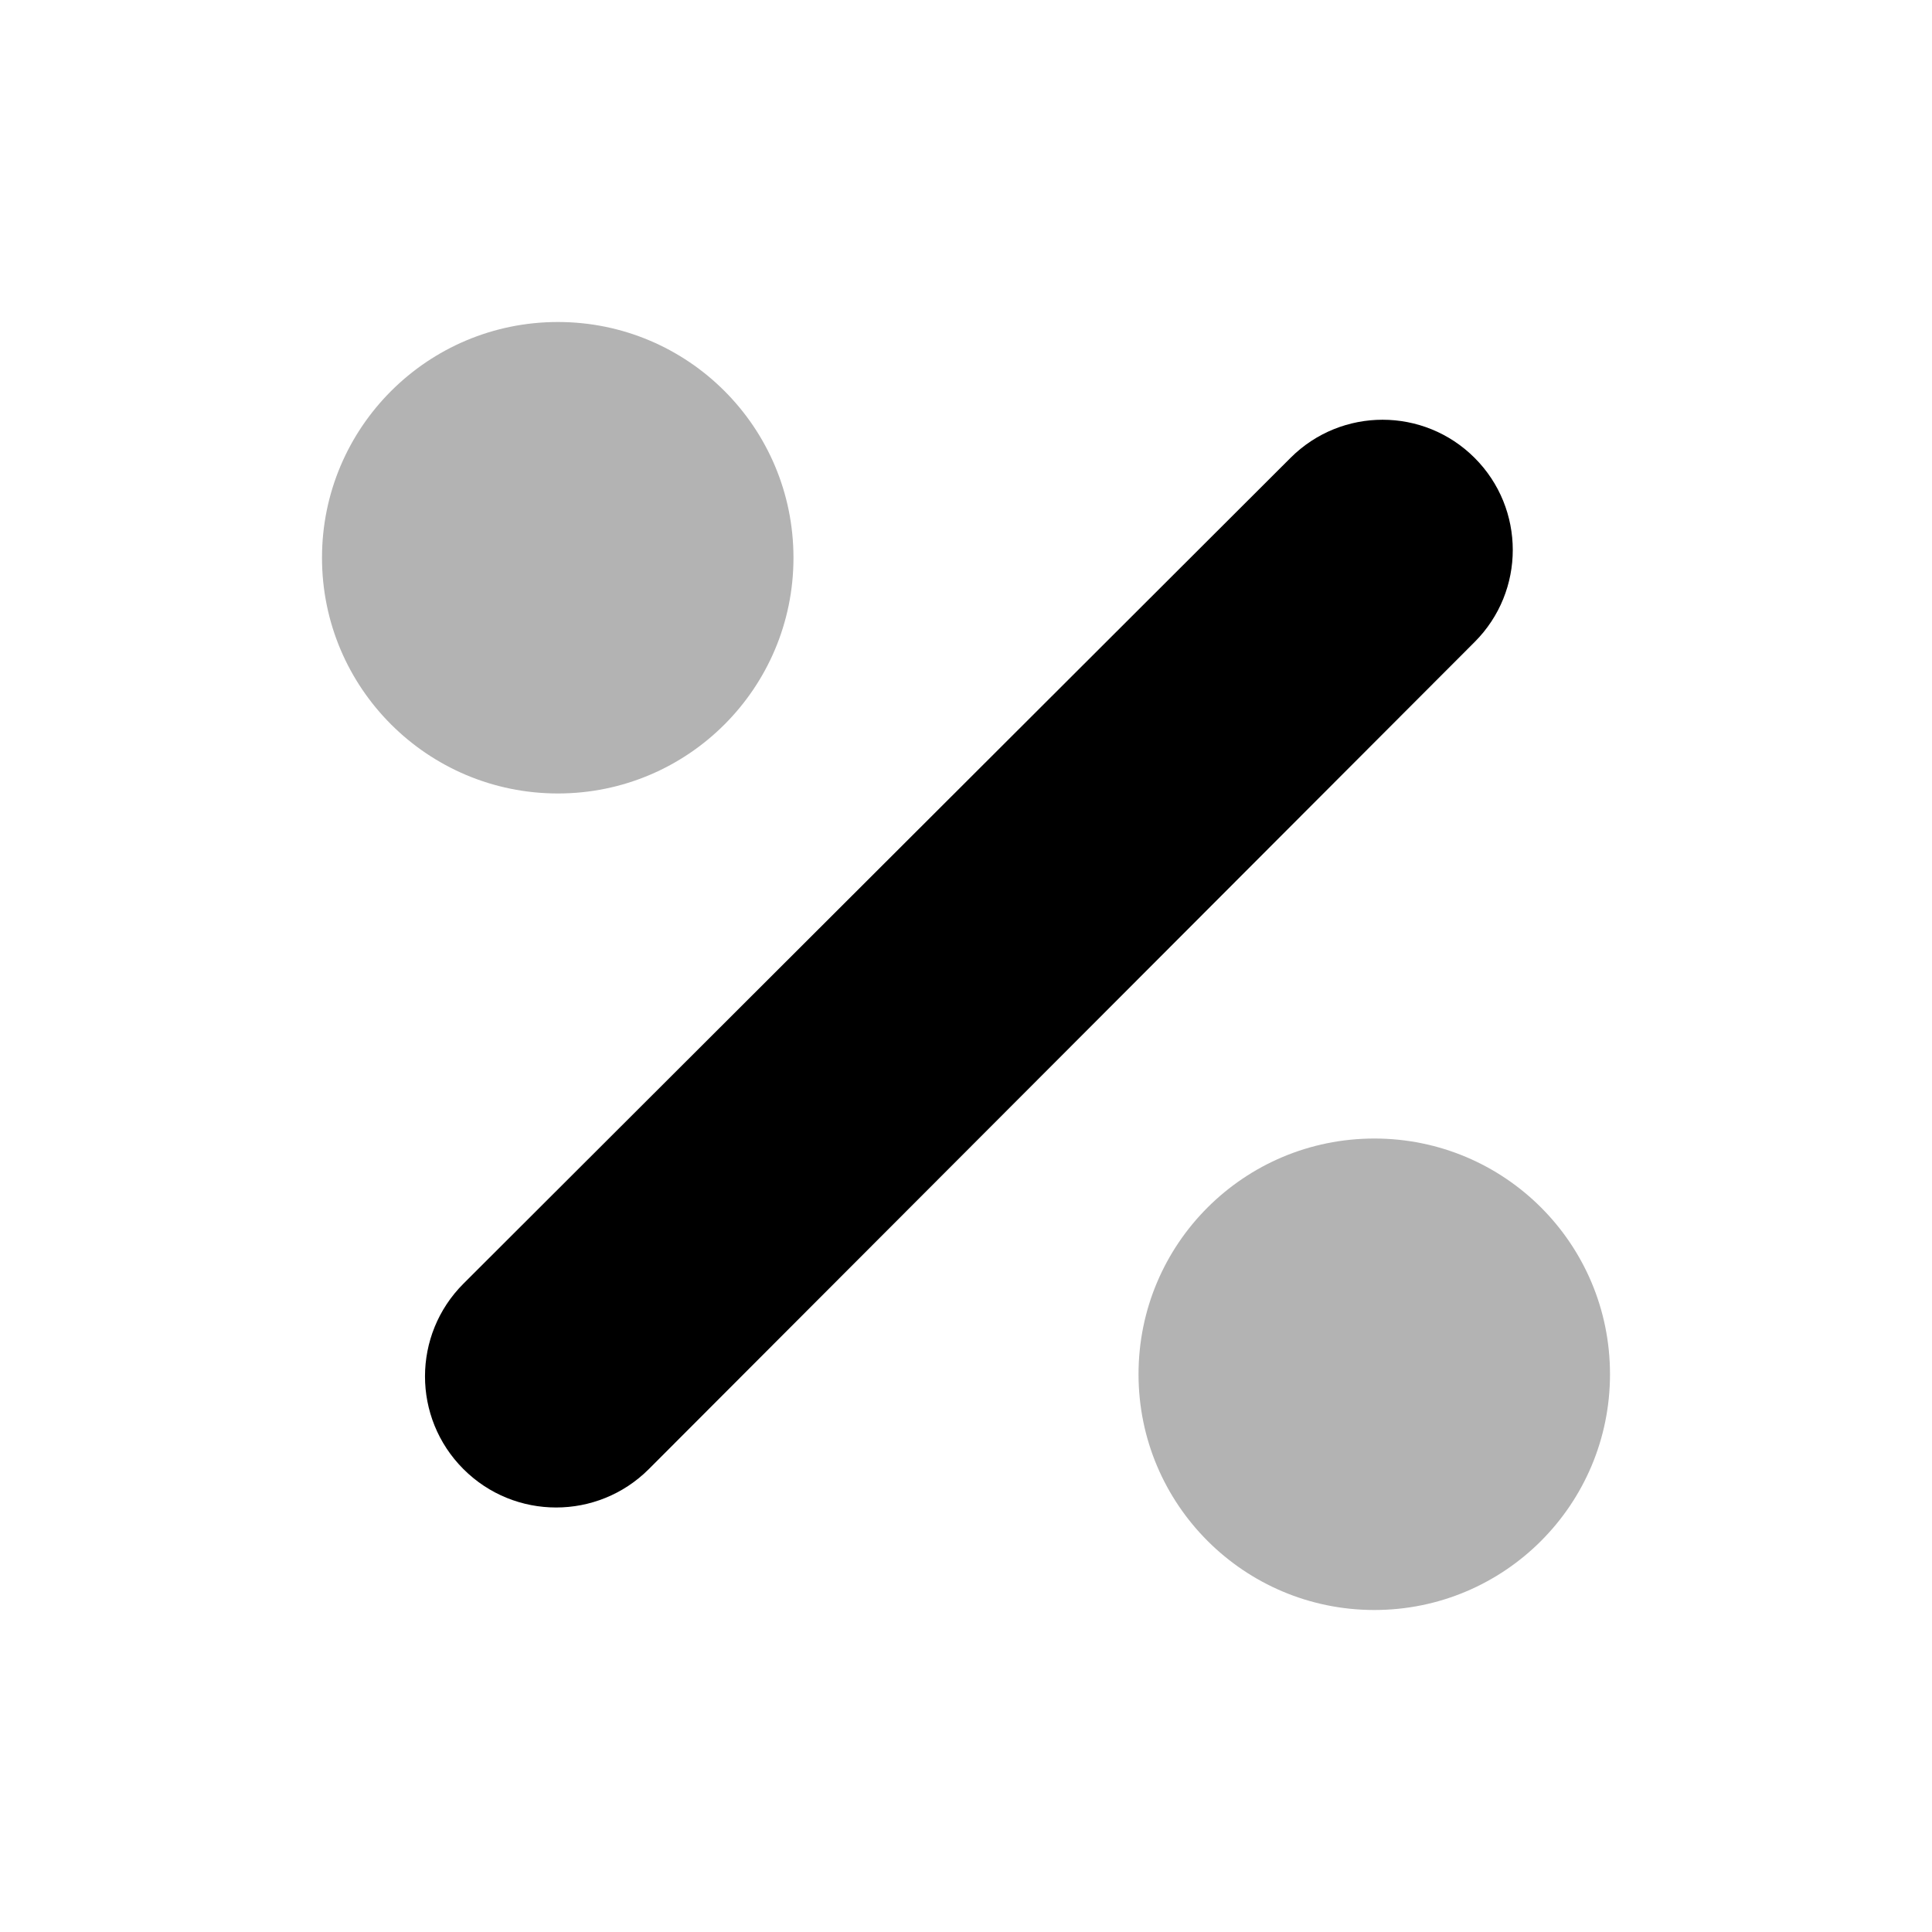 <svg width="30" height="30" viewBox="0 0 30 30" fill="none" xmlns="http://www.w3.org/2000/svg">
<g clip-path="url(#clip0_21678_109504)">
<path d="M20.04 7.109L7.197 19.932C6.401 20.727 6.4 22.015 7.195 22.811C7.195 22.811 7.196 22.812 7.196 22.812C7.991 23.607 9.28 23.607 10.075 22.812C10.075 22.812 10.076 22.811 10.076 22.811L22.899 9.968C23.688 9.178 23.687 7.899 22.898 7.11C22.109 6.321 20.83 6.32 20.04 7.109Z" fill="black"/>
<path opacity="0.3" fill-rule="evenodd" clip-rule="evenodd" d="M12.321 8.661C12.321 10.684 10.684 12.321 8.663 12.321C6.641 12.321 5 10.684 5 8.661C5 6.637 6.641 5 8.663 5C10.684 5 12.321 6.637 12.321 8.661ZM25 21.339C25 23.363 23.362 25 21.341 25C19.32 25 17.679 23.363 17.679 21.339C17.679 19.312 19.32 17.679 21.341 17.679C23.362 17.679 25 19.312 25 21.339Z" fill="black"/>
</g>
<defs>
<clipPath id="clip0_21678_109504">
<rect width="30" height="30" fill="white"/>
</clipPath>
</defs>
</svg>
